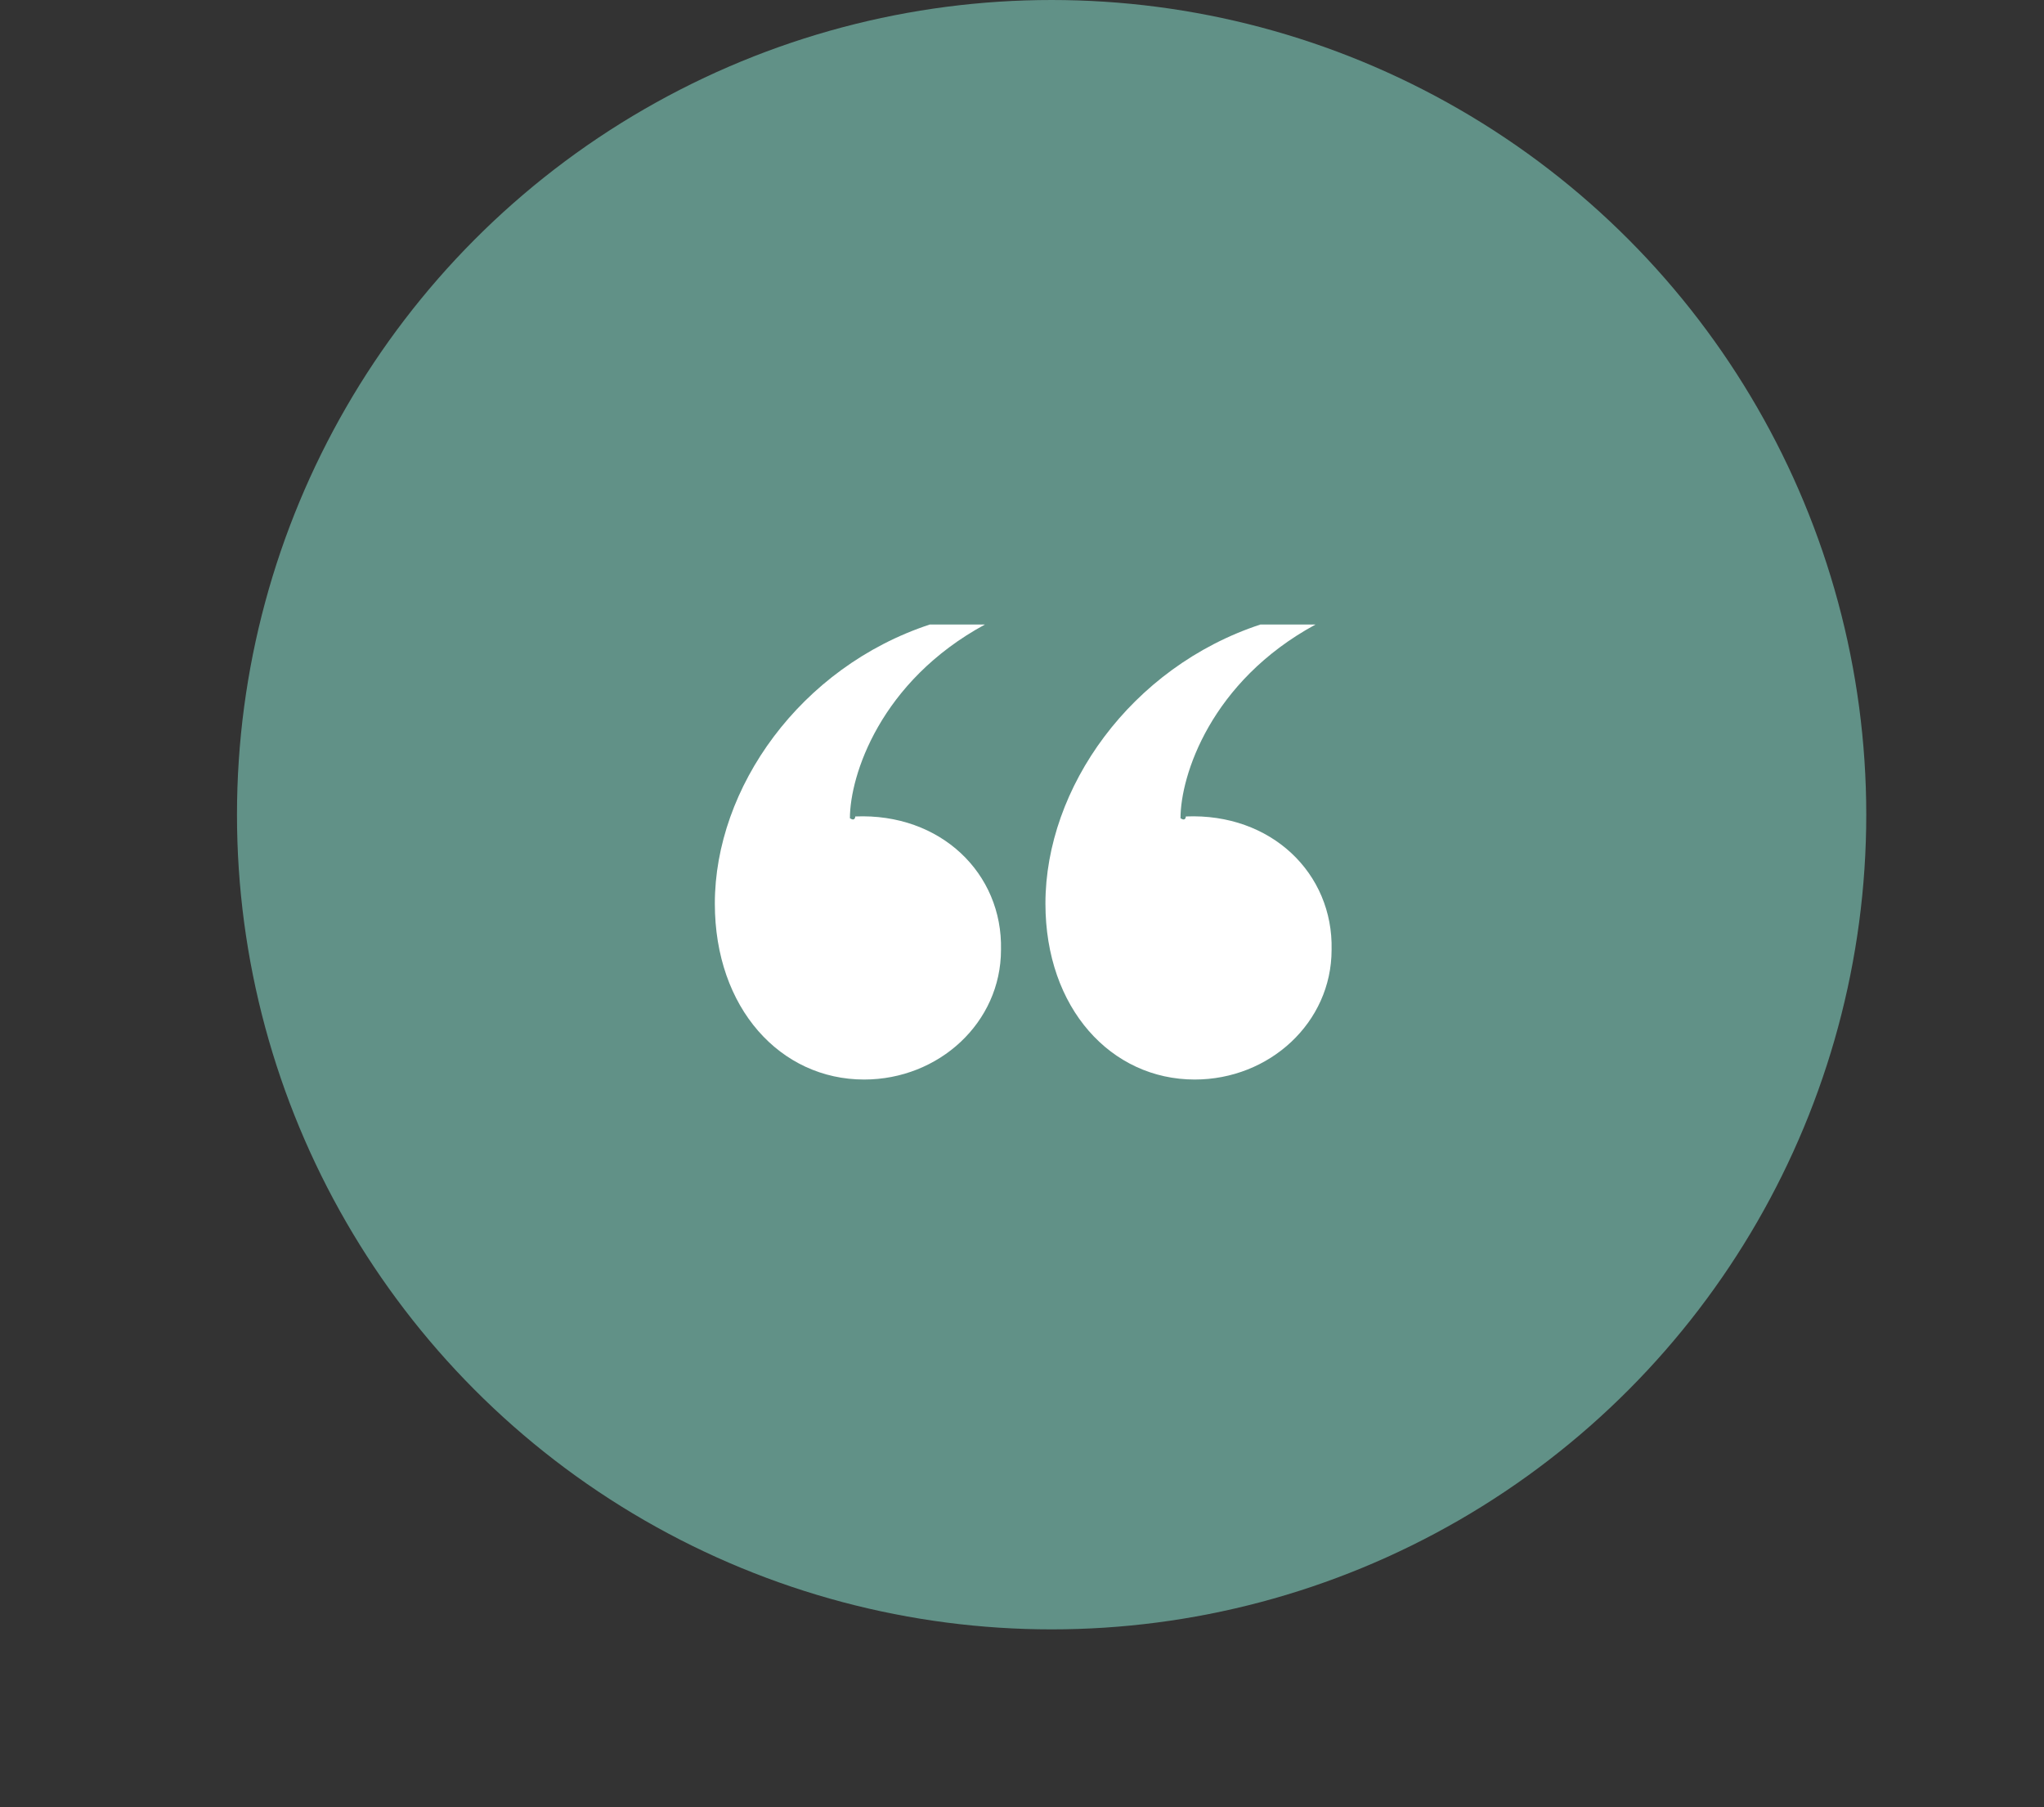 <svg width="69" height="61" viewBox="0 0 69 61" fill="none" xmlns="http://www.w3.org/2000/svg">
<rect x="0" y="0" width="69" height="61" fill="#333333" stroke="none"/>
<circle cx="35.5" cy="27.5" r="27.5" fill="#619187"/>
<path d="M40.331 36.44C37.511 36.44 35.291 34.04 35.291 30.5C35.291 26.6 38.171 22.52 42.551 21.08H44.411C40.871 23 39.851 26.18 39.851 27.62C40.031 27.74 40.031 27.56 40.031 27.56C42.911 27.44 45.011 29.48 44.951 32.06C44.951 34.52 42.851 36.44 40.331 36.44ZM29.171 36.44C26.351 36.44 24.131 34.04 24.131 30.5C24.131 26.6 27.011 22.52 31.391 21.08H33.251C29.711 23 28.691 26.18 28.691 27.62C28.871 27.74 28.871 27.56 28.871 27.56C31.751 27.44 33.851 29.48 33.791 32.06C33.791 34.52 31.691 36.44 29.171 36.44Z" fill="white"/>
</svg>
